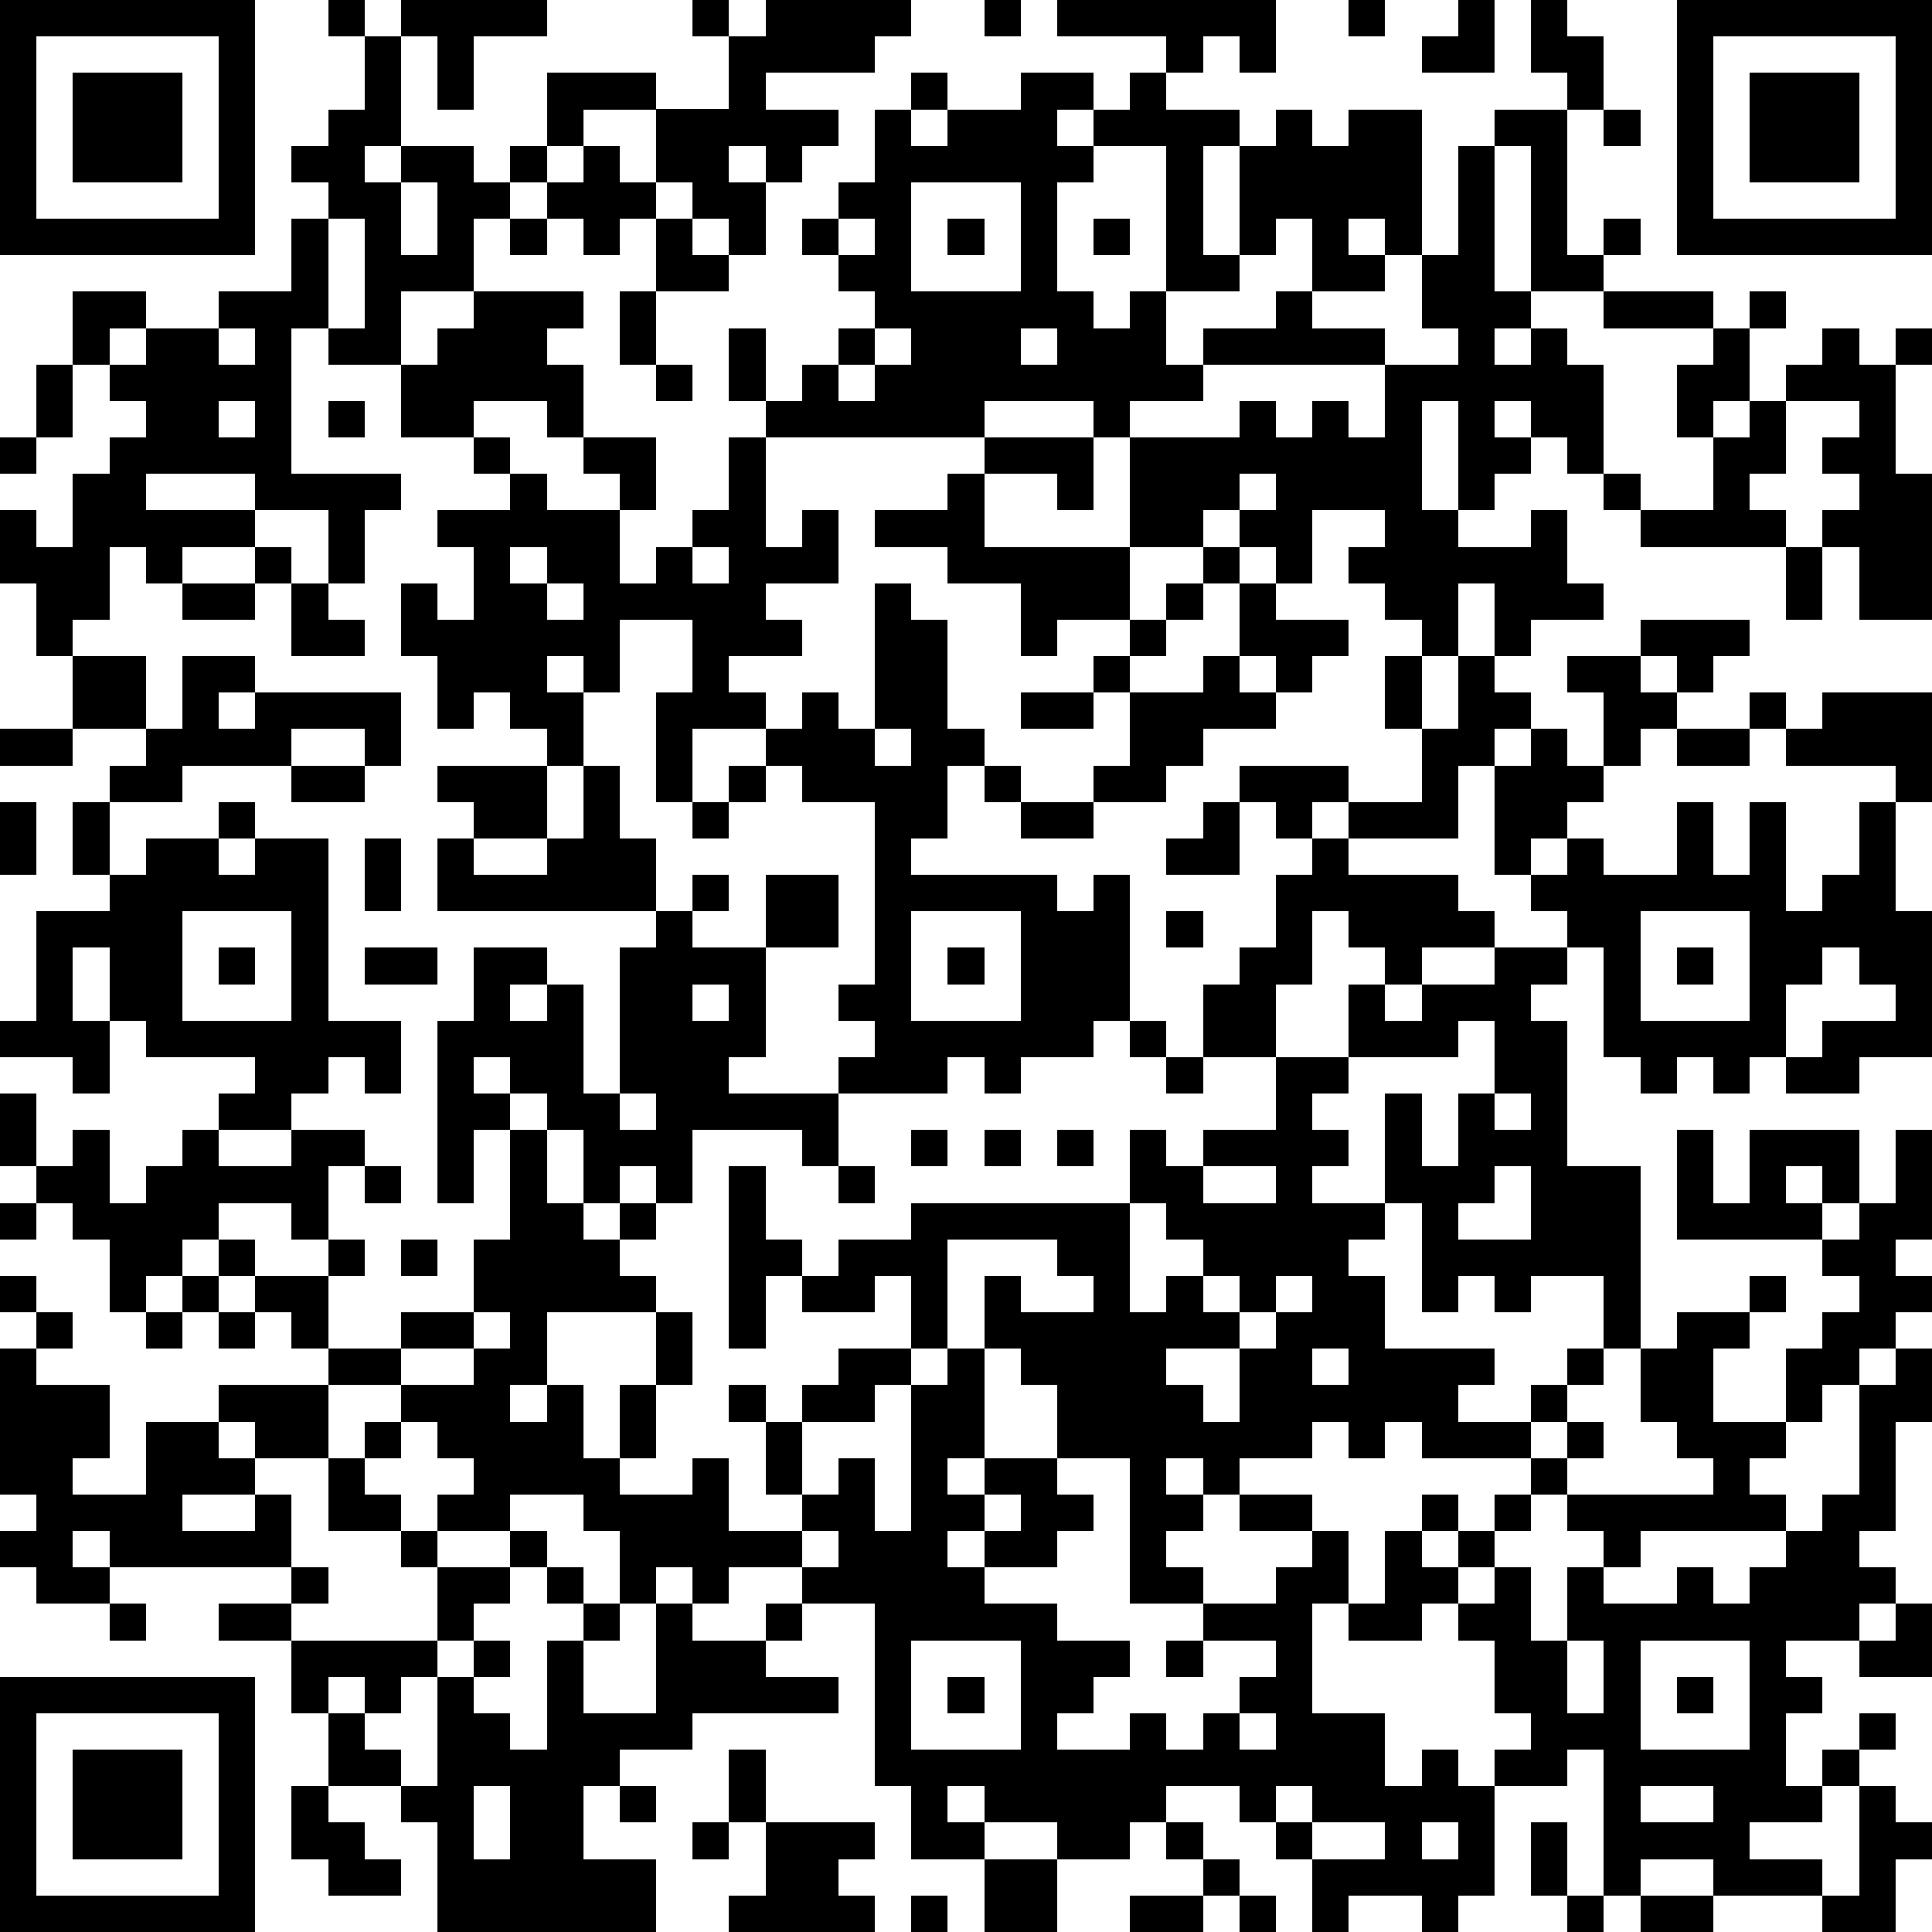 <?xml version="1.0" standalone="yes"?><svg version="1.1" xmlns="http://www.w3.org/2000/svg" xmlns:xlink="http://www.w3.org/1999/xlink" xmlns:ev="http://www.w3.org/2001/xml-events" width="212" height="212" shape-rendering="crispEdges"><path d="M0 0h7v7h-7zM9 0h1v1h-1zM11 0h4v1h-2v2h-1v-2h-1zM19 0h1v1h-1zM21 0h4v1h-1v1h-3v1h2v1h-1v1h-1v-1h-1v1h1v2h-1v-1h-1v-1h-1v-2h-2v1h-1v-2h3v1h2v-2h1zM27 0h1v1h-1zM29 0h6v2h-1v-1h-1v1h-1v-1h-3zM37 0h1v1h-1zM40 0h1v2h-2v-1h1zM42 0h1v1h1v2h-1v-1h-1zM46 0h7v7h-7zM1 1v5h5v-5zM10 1h1v3h-1v1h1v-1h2v1h1v-1h1v1h-1v1h-1v2h-2v2h-2v-1h-1v4h3v1h-1v2h-1v-2h-2v-1h-3v1h3v1h-2v1h-1v-1h-1v2h-1v1h-1v-2h-1v-2h1v1h1v-2h1v-1h1v-1h-1v-1h-1v-2h2v1h-1v1h1v-1h2v-1h2v-2h1v-1h-1v-1h1v-1h1zM47 1v5h5v-5zM2 2h3v3h-3zM25 2h1v1h-1zM28 2h2v1h-1v1h1v-1h1v-1h1v1h2v1h-1v3h1v-3h1v-1h1v1h1v-1h2v4h-1v-1h-1v1h1v1h-2v-2h-1v1h-1v1h-2v-4h-2v1h-1v3h1v1h1v-1h1v2h1v-1h2v-1h1v1h2v1h-5v1h-2v1h-1v-1h-3v1h-6v-1h-1v-2h1v2h1v-1h1v-1h1v-1h-1v-1h-1v-1h1v-1h1v-2h1v1h1v-1h2zM48 2h3v3h-3zM41 3h2v4h1v-1h1v1h-1v1h-2v-4h-1zM44 3h1v1h-1zM16 4h1v1h1v1h-1v1h-1v-1h-1v-1h1zM40 4h1v4h1v1h-1v1h1v-1h1v1h1v3h-1v-1h-1v-1h-1v1h1v1h-1v1h-1v-3h-1v3h1v1h2v-1h1v2h1v1h-2v1h-1v-2h-1v2h-1v-1h-1v-1h-1v-1h1v-1h-2v2h-1v-1h-1v-1h-1v1h-2v-3h3v-1h1v1h1v-1h1v1h1v-2h2v-1h-1v-2h1zM11 5v2h1v-2zM25 5v3h3v-3zM9 6v3h1v-3zM14 6h1v1h-1zM18 6h1v1h1v1h-2zM23 6v1h1v-1zM26 6h1v1h-1zM30 6h1v1h-1zM13 8h3v1h-1v1h1v2h-1v-1h-2v1h-2v-2h1v-1h1zM17 8h1v2h-1zM44 8h3v1h-3zM48 8h1v1h-1zM6 9v1h1v-1zM24 9v1h-1v1h1v-1h1v-1zM28 9v1h1v-1zM47 9h1v2h-1v1h-1v-2h1zM50 9h1v1h1v-1h1v1h-1v3h1v4h-2v-2h-1v-1h1v-1h-1v-1h1v-1h-2v-1h1zM1 10h1v2h-1zM18 10h1v1h-1zM6 11v1h1v-1zM9 11h1v1h-1zM48 11h1v2h-1v1h1v1h-4v-1h-1v-1h1v1h2v-2h1zM0 12h1v1h-1zM13 12h1v1h-1zM16 12h2v2h-1v-1h-1zM20 12h1v3h1v-1h1v2h-2v1h1v1h-2v1h1v1h-2v2h-1v-3h1v-2h-2v2h-1v-1h-1v1h1v2h-1v-1h-1v-1h-1v1h-1v-2h-1v-2h1v1h1v-2h-1v-1h2v-1h1v1h2v2h1v-1h1v-1h1zM27 12h3v2h-1v-1h-2zM26 13h1v2h4v2h-2v1h-1v-2h-2v-1h-2v-1h2zM34 13v1h1v-1zM7 15h1v1h-1zM14 15v1h1v-1zM19 15v1h1v-1zM33 15h1v1h-1zM49 15h1v2h-1zM5 16h2v1h-2zM8 16h1v1h1v1h-2zM15 16v1h1v-1zM24 16h1v1h1v3h1v1h-1v2h-1v1h4v1h1v-1h1v4h-1v1h-2v1h-1v-1h-1v1h-3v-1h1v-1h-1v-1h1v-5h-2v-1h-1v-1h1v-1h1v1h1zM32 16h1v1h-1zM34 16h1v1h2v1h-1v1h-1v-1h-1zM31 17h1v1h-1zM45 17h3v1h-1v1h-1v-1h-1zM2 18h2v2h-2zM5 18h2v1h-1v1h1v-1h4v2h-1v-1h-2v1h-3v1h-2v-1h1v-1h1zM30 18h1v1h-1zM33 18h1v1h1v1h-2v1h-1v1h-2v-1h1v-2h2zM38 18h1v2h-1zM40 18h1v1h1v1h-1v1h-1v2h-3v-1h-1v1h-1v-1h-1v-1h3v1h2v-2h1zM43 18h2v1h1v1h-1v1h-1v-2h-1zM28 19h2v1h-2zM48 19h1v1h-1zM50 19h3v3h-1v-1h-3v-1h1zM0 20h2v1h-2zM24 20v1h1v-1zM42 20h1v1h1v1h-1v1h-1v1h-1v-3h1zM46 20h2v1h-2zM8 21h2v1h-2zM12 21h3v2h-2v-1h-1zM16 21h1v2h1v2h-6v-2h1v1h2v-1h1zM20 21h1v1h-1zM27 21h1v1h-1zM0 22h1v2h-1zM2 22h1v2h-1zM6 22h1v1h-1zM19 22h1v1h-1zM28 22h2v1h-2zM33 22h1v2h-2v-1h1zM46 22h1v2h1v-2h1v3h1v-1h1v-2h1v3h1v4h-2v1h-2v-1h-1v1h-1v-1h-1v1h-1v-1h-1v-3h-1v-1h-1v-1h1v-1h1v1h2zM4 23h2v1h1v-1h2v5h2v2h-1v-1h-1v1h-1v1h-2v-1h1v-1h-3v-1h-1v-2h-1v2h1v2h-1v-1h-2v-1h1v-3h2v-1h1zM10 23h1v2h-1zM36 23h1v1h3v1h1v1h-2v1h-1v-1h-1v-1h-1v2h-1v2h-2v-2h1v-1h1v-2h1zM19 24h1v1h-1zM21 24h2v2h-2zM5 25v3h3v-3zM18 25h1v1h2v3h-1v1h3v2h-1v-1h-3v2h-1v-1h-1v1h-1v-2h-1v-1h-1v-1h-1v1h1v1h-1v2h-1v-5h1v-2h2v1h-1v1h1v-1h1v3h1v-4h1zM25 25v3h3v-3zM32 25h1v1h-1zM45 25v3h3v-3zM6 26h1v1h-1zM10 26h2v1h-2zM26 26h1v1h-1zM41 26h2v1h-1v1h1v4h2v5h-1v-2h-2v1h-1v-1h-1v1h-1v-3h-1v-3h1v2h1v-2h1v-2h-1v1h-3v-2h1v1h1v-1h2zM46 26h1v1h-1zM50 26v1h-1v2h1v-1h2v-1h-1v-1zM19 27v1h1v-1zM31 28h1v1h-1zM32 29h1v1h-1zM35 29h2v1h-1v1h1v1h-1v1h2v1h-1v1h1v2h3v1h-1v1h2v-1h1v-1h1v1h-1v1h-1v1h-3v-1h-1v1h-1v-1h-1v1h-2v1h-1v-1h-1v1h1v1h-1v1h1v1h-2v-4h-2v-2h-1v-1h-1v-2h1v1h2v-1h-1v-1h-3v3h-1v-2h-1v1h-2v-1h-1v2h-1v-5h1v2h1v1h1v-1h2v-1h6v-2h1v1h1v-1h2zM0 30h1v2h-1zM17 30v1h1v-1zM41 30v1h1v-1zM2 31h1v2h1v-1h1v-1h1v1h2v-1h2v1h-1v2h-1v-1h-2v1h-1v1h-1v1h-1v-2h-1v-1h-1v-1h1zM14 31h1v2h1v1h1v-1h1v1h-1v1h1v1h-3v2h-1v1h1v-1h1v2h1v-2h1v-2h1v2h-1v2h-1v1h2v-1h1v2h2v-1h-1v-2h-1v-1h1v1h1v-1h1v-1h2v1h-1v1h-2v2h1v-1h1v2h1v-4h1v-1h1v3h-1v1h1v-1h2v1h1v1h-1v1h-2v-1h-1v1h1v1h2v1h2v1h-1v1h-1v1h2v-1h1v1h1v-1h1v-1h1v-1h-2v-1h2v-1h1v-1h-2v-1h2v1h1v2h-1v3h2v2h1v-1h1v1h1v-1h1v-1h-1v-2h-1v-1h-1v1h-2v-1h1v-2h1v-1h1v1h-1v1h1v-1h1v-1h1v-1h1v-1h1v1h-1v1h-1v1h-1v1h-1v1h1v-1h1v2h1v-2h1v-1h-1v-1h4v-1h-1v-1h-1v-2h1v-1h2v-1h1v1h-1v1h-1v2h2v-2h1v-1h1v-1h-1v-1h-4v-3h1v2h1v-2h3v2h-1v-1h-1v1h1v1h1v-1h1v-2h1v3h-1v1h1v1h-1v1h-1v1h-1v1h-1v1h-1v1h1v1h-4v1h-1v1h2v-1h1v1h1v-1h1v-1h1v-1h1v-3h1v-1h1v2h-1v3h-1v1h1v1h-1v1h-2v1h1v1h-1v2h1v-1h1v-1h1v1h-1v1h-1v1h-2v1h2v1h-3v-1h-2v1h-1v-4h-1v1h-2v3h-1v1h-1v-1h-2v1h-1v-2h-1v-1h-1v-1h-2v1h-1v1h-2v-1h-2v-1h-1v1h1v1h-2v-2h-1v-5h-2v-1h-2v1h-1v-1h-1v1h-1v-2h-1v-1h-2v1h-2v-1h1v-1h-1v-1h-1v-1h-2v-1h-1v-1h-1v-1h-1v-1h1v1h2v-1h1v1h-1v2h2v-1h2v-2h1zM25 31h1v1h-1zM27 31h1v1h-1zM29 31h1v1h-1zM10 32h1v1h-1zM23 32h1v1h-1zM33 32v1h2v-1zM41 32v1h-1v1h2v-2zM0 33h1v1h-1zM31 33v3h1v-1h1v-1h-1v-1zM11 34h1v1h-1zM0 35h1v1h-1zM5 35h1v1h-1zM33 35v1h1v-1zM35 35v1h-1v1h-2v1h1v1h1v-2h1v-1h1v-1zM1 36h1v1h-1zM4 36h1v1h-1zM6 36h1v1h-1zM13 36v1h-2v1h2v-1h1v-1zM0 37h1v1h2v2h-1v1h2v-2h2v-1h3v2h-2v-1h-1v1h1v1h-2v1h2v-1h1v2h-5v-1h-1v1h1v1h-2v-1h-1v-1h1v-1h-1zM36 37v1h1v-1zM10 39h1v1h-1zM9 40h1v1h1v1h-2zM27 41v1h1v-1zM11 42h1v1h-1zM14 42h1v1h-1zM22 42v1h1v-1zM8 43h1v1h-1zM12 43h2v1h-1v1h-1zM15 43h1v1h-1zM3 44h1v1h-1zM6 44h2v1h-2zM16 44h1v1h-1zM18 44h1v1h2v-1h1v1h-1v1h2v1h-4v1h-2v1h-1v2h2v2h-6v-3h-1v-1h-2v-2h-1v-2h4v1h-1v1h-1v-1h-1v1h1v1h1v1h1v-3h1v-1h1v1h-1v1h1v1h1v-3h1v2h2zM52 44h1v2h-2v-1h1zM25 45v3h3v-3zM32 45h1v1h-1zM43 45v2h1v-2zM45 45v3h3v-3zM0 46h7v7h-7zM26 46h1v1h-1zM46 46h1v1h-1zM1 47v5h5v-5zM34 47v1h1v-1zM2 48h3v3h-3zM20 48h1v2h-1zM8 49h1v1h1v1h1v1h-2v-1h-1zM13 49v2h1v-2zM17 49h1v1h-1zM35 49v1h1v-1zM45 49v1h2v-1zM51 49h1v1h1v1h-1v2h-2v-1h1zM19 50h1v1h-1zM21 50h3v1h-1v1h1v1h-4v-1h1zM32 50h1v1h-1zM36 50v1h2v-1zM39 50v1h1v-1zM42 50h1v2h-1zM27 51h2v2h-2zM33 51h1v1h-1zM25 52h1v1h-1zM31 52h2v1h-2zM34 52h1v1h-1zM43 52h1v1h-1zM45 52h2v1h-2z" style="fill:#000" transform="translate(0,0) scale(4)"/></svg>